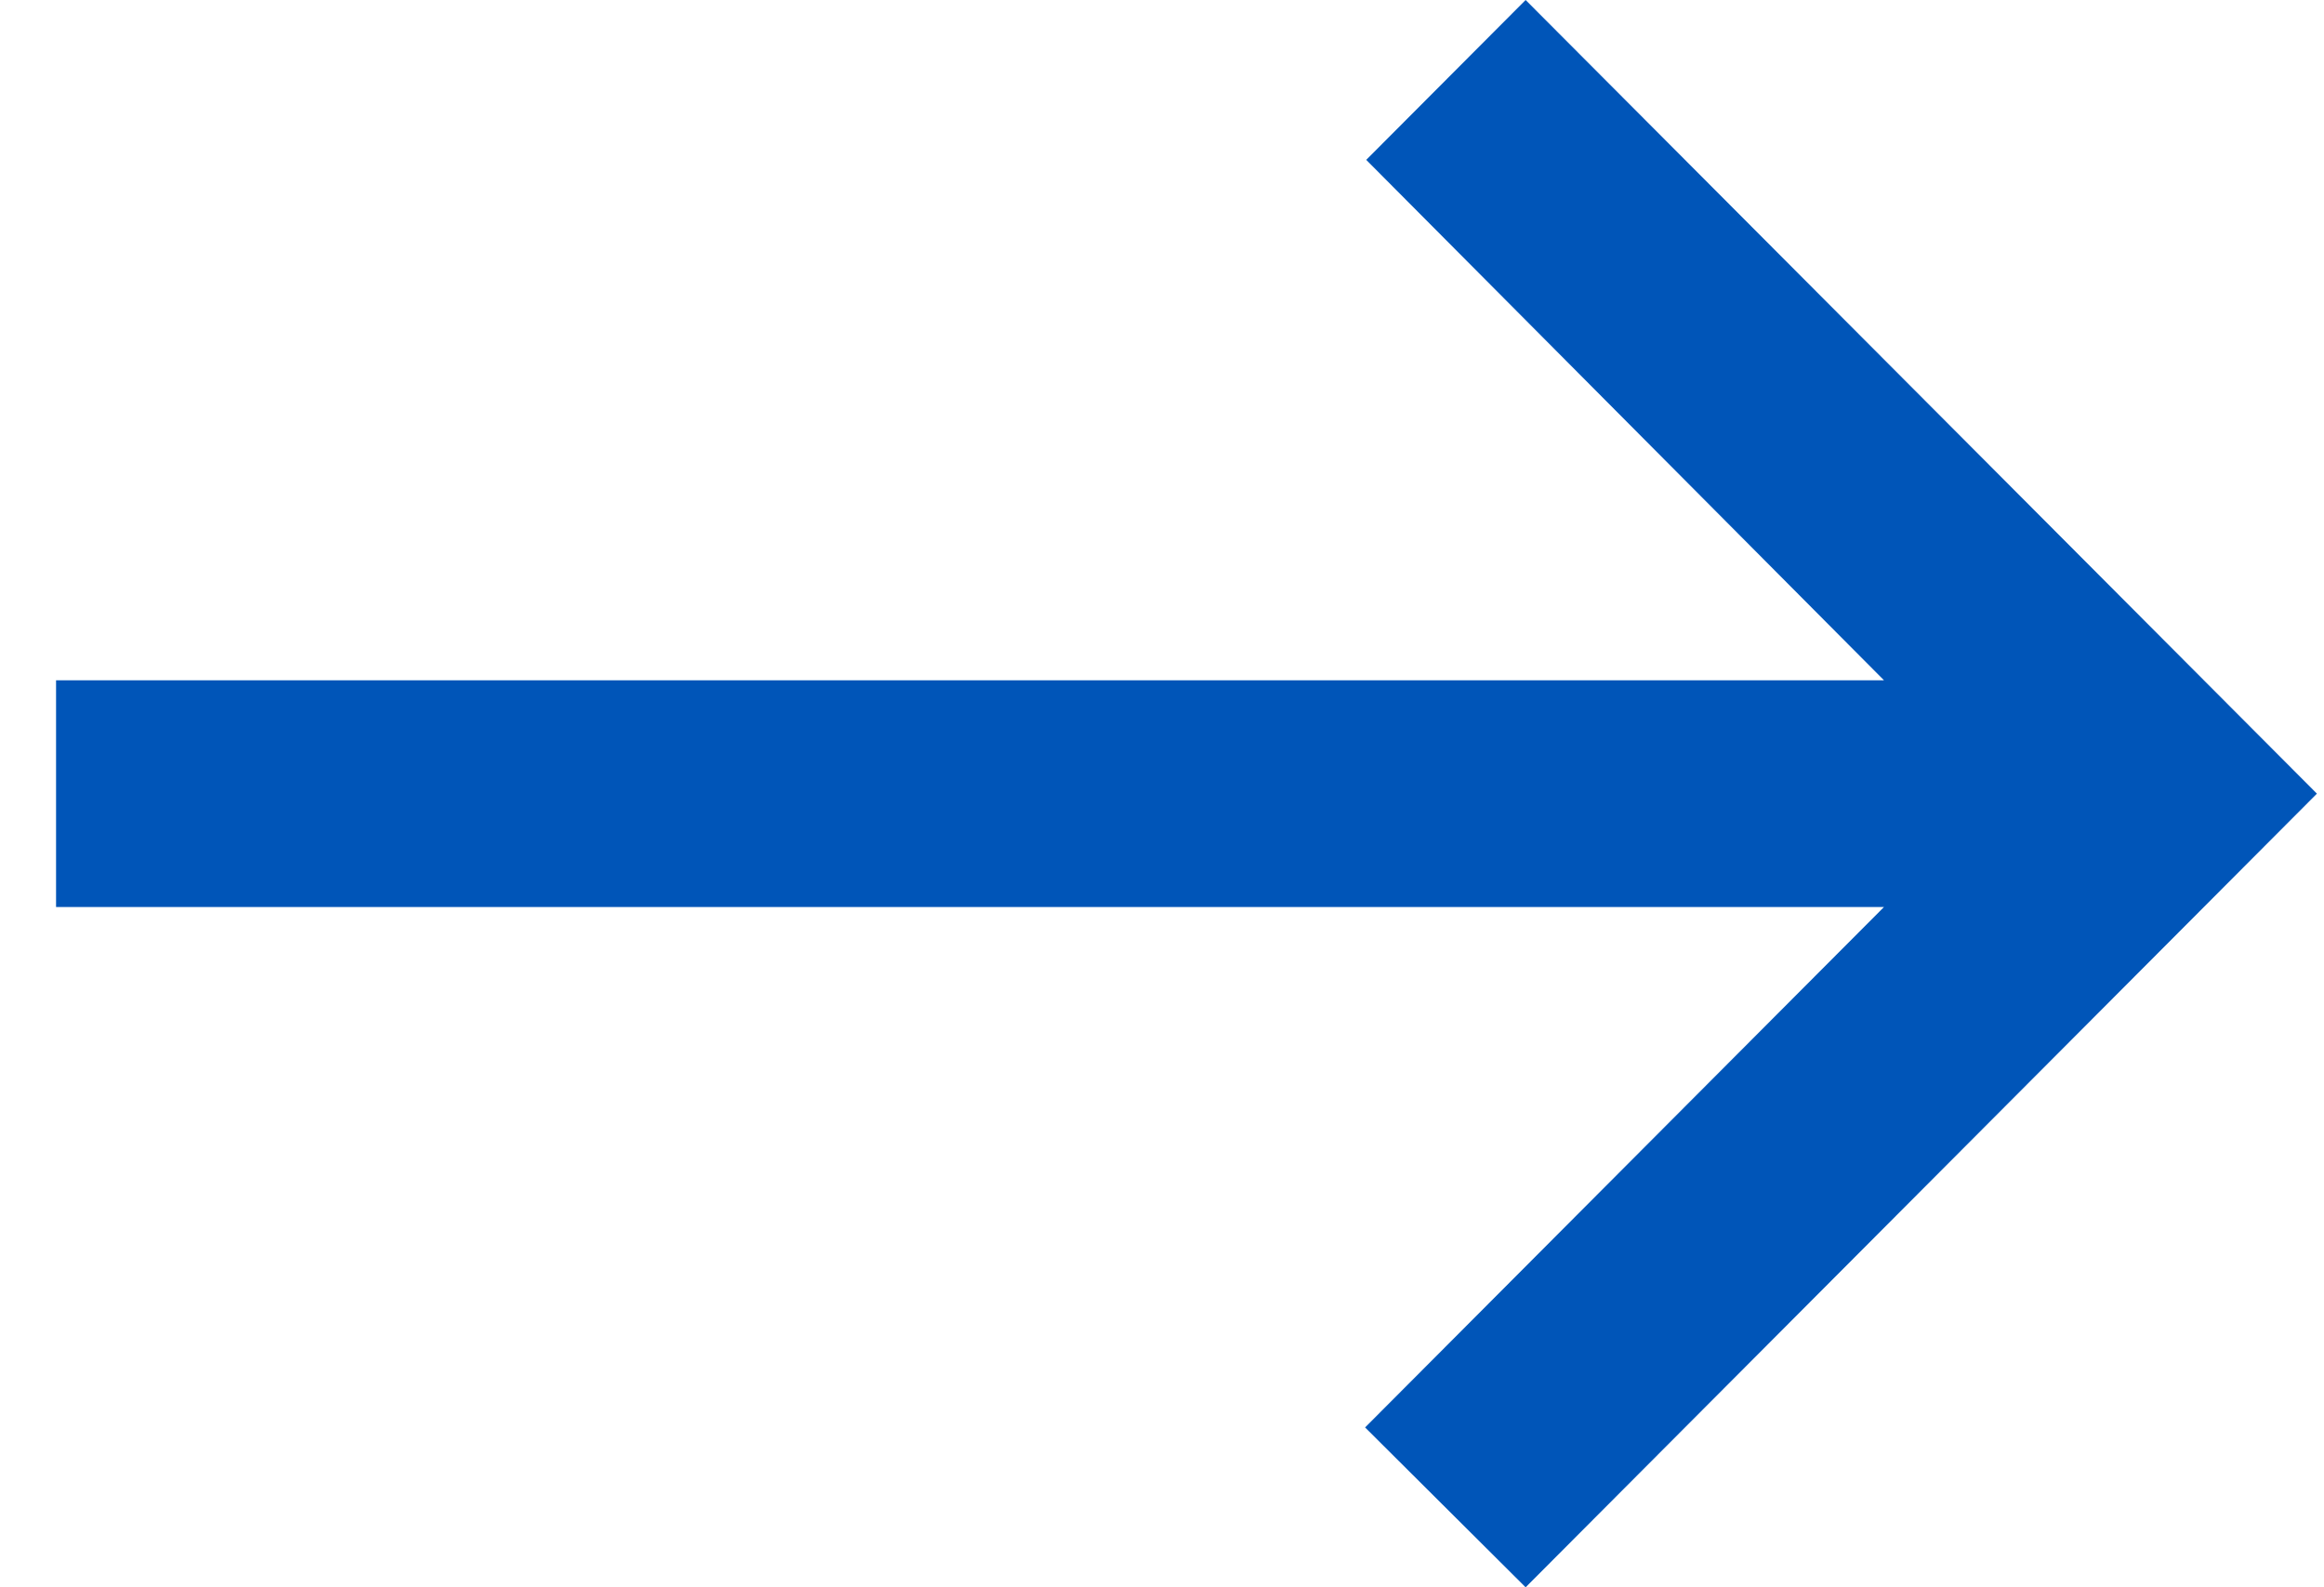 <?xml version="1.0" encoding="UTF-8"?>
<svg xmlns="http://www.w3.org/2000/svg" width="41" height="28" viewBox="0 0 41 28" fill="none">
  <path fill-rule="evenodd" clip-rule="evenodd" d="M26.915 0L24.103 2.82L33.237 12H0.989V16H33.237L24.083 25.18L26.915 28L40.875 14L26.915 0Z" fill="#0055B8"></path>
</svg>
